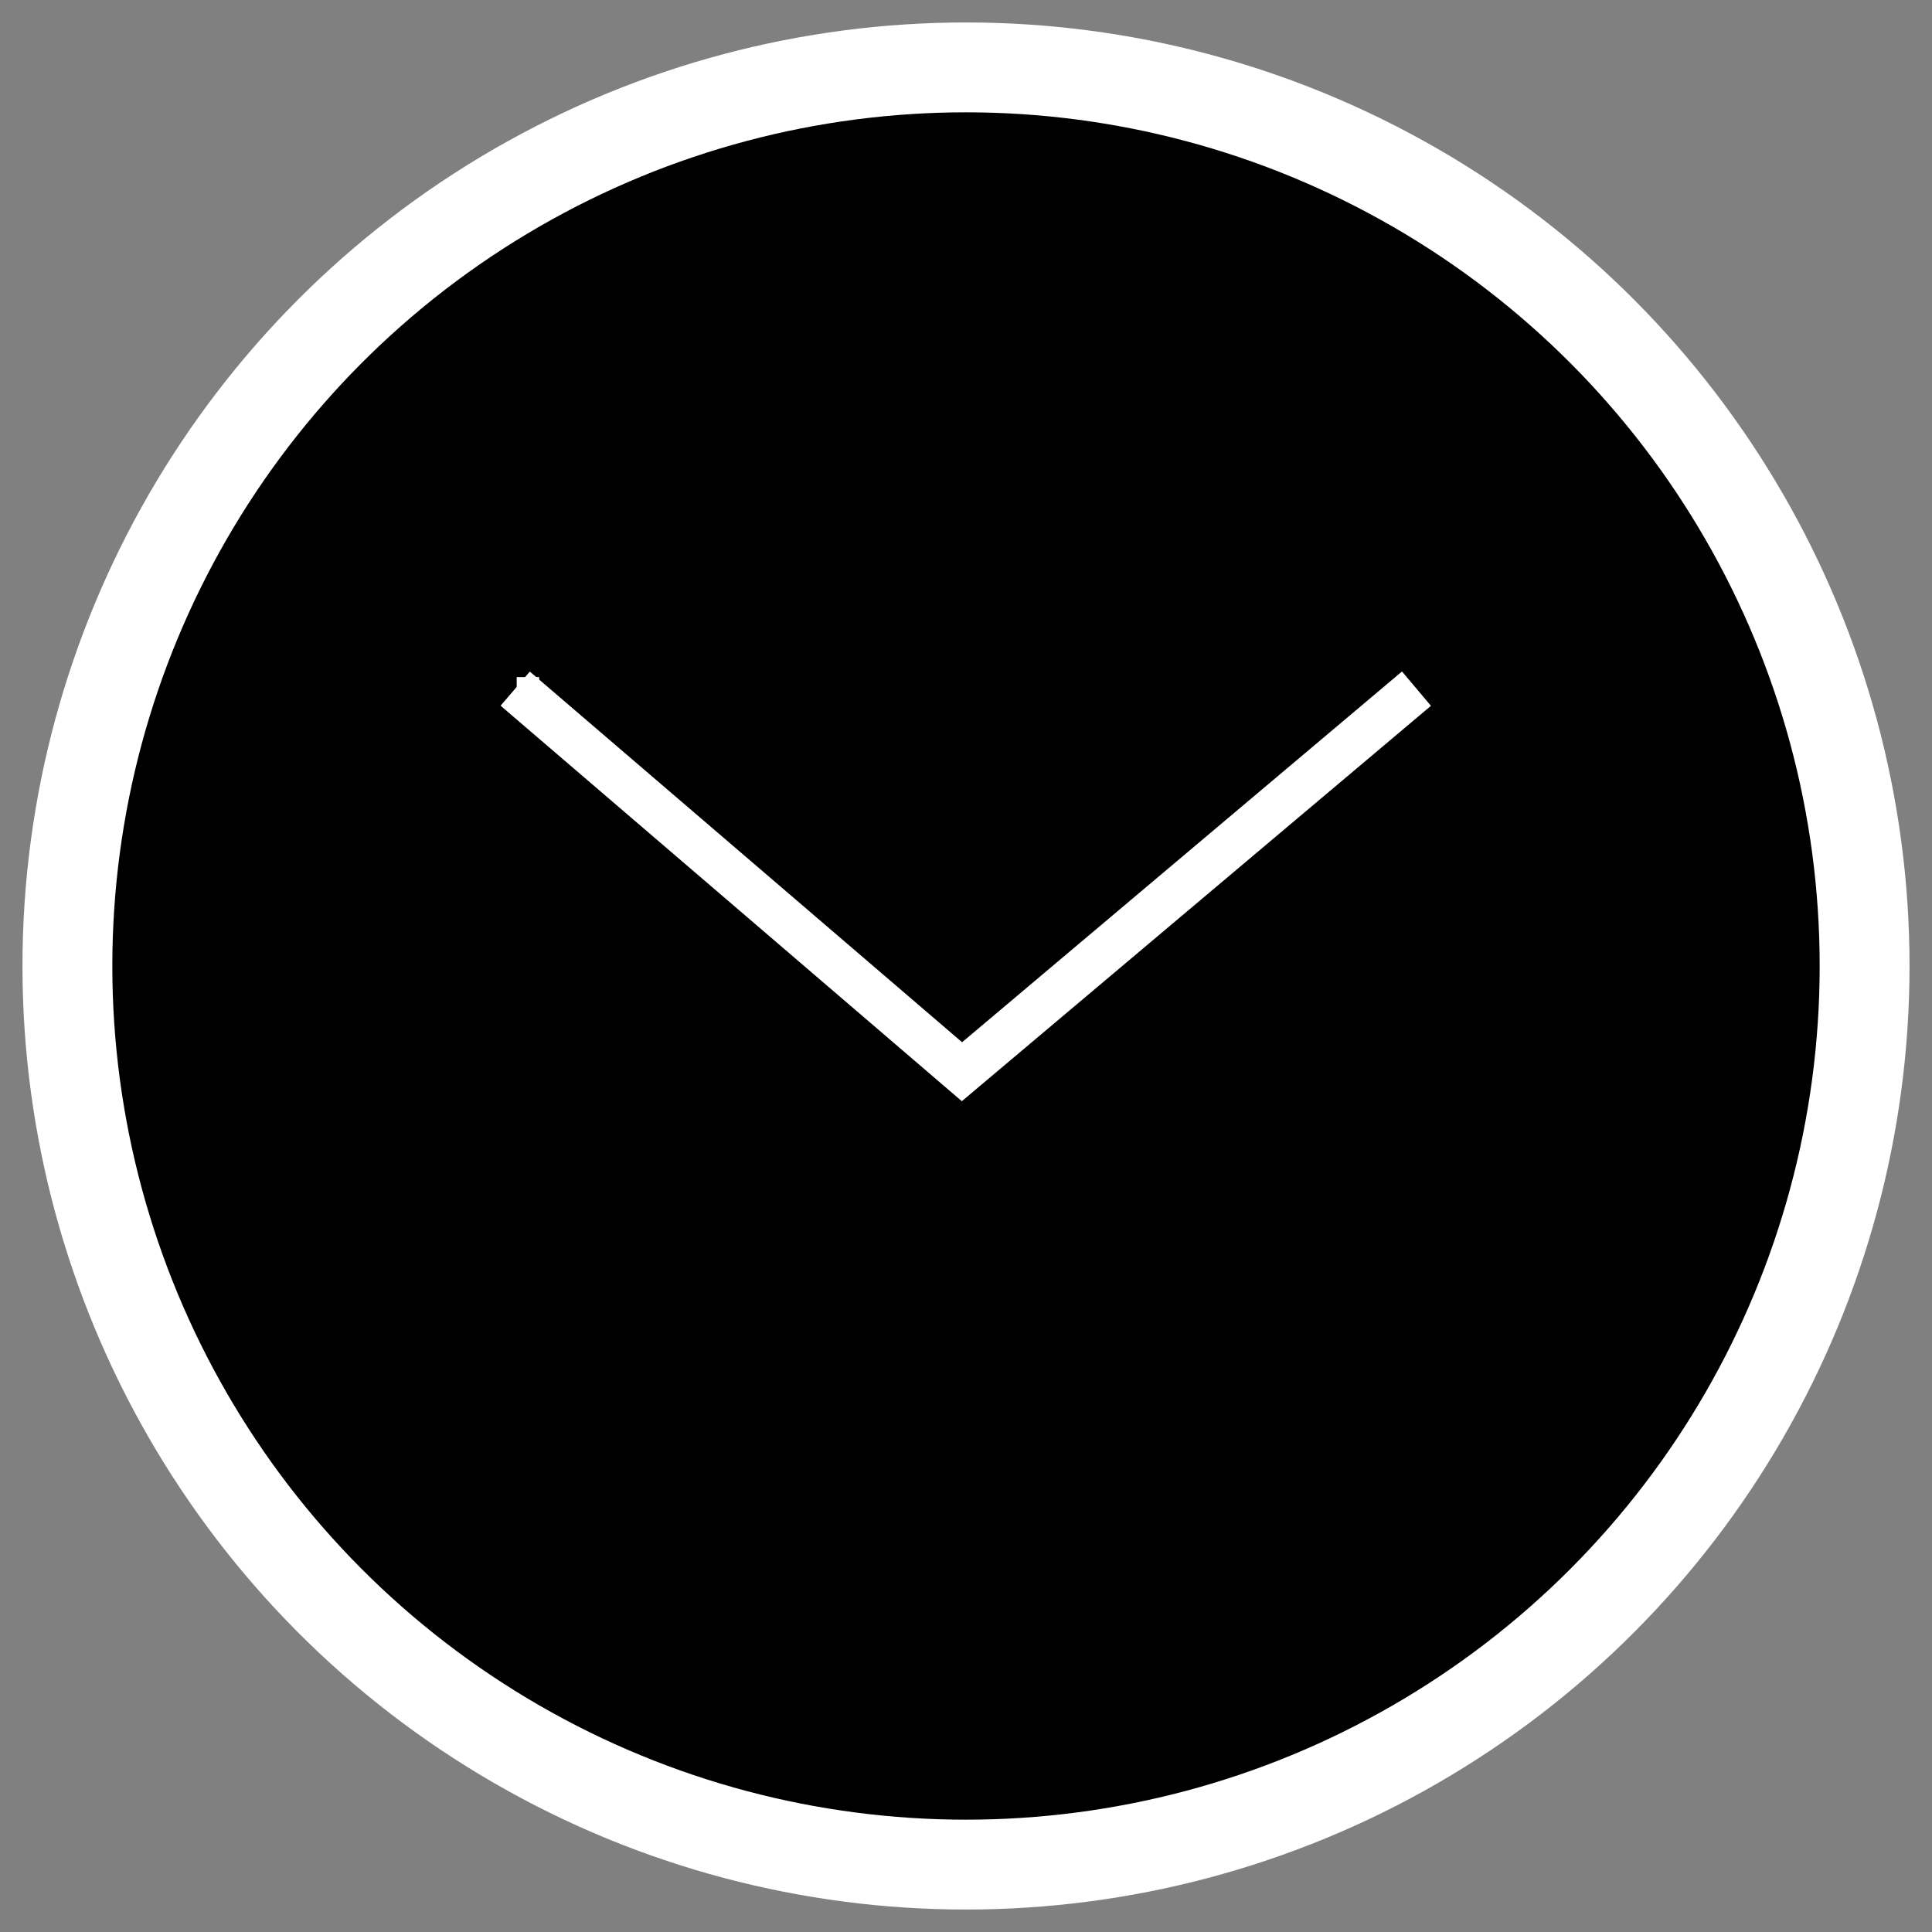 <svg id="Componente_11_1" data-name="Componente 11 – 1" xmlns="http://www.w3.org/2000/svg" width="43" height="43" viewBox="0 0 43 43">
  <rect x="0" y="0" width="43" height="43" fill="#808080" stroke="none"/>
  <g id="Ellisse_4" data-name="Ellisse 4" fill="none" stroke="#fff" stroke-width="2">
    <circle cx="21.5" cy="21.5" r="20" stroke="none"/>
    <circle cx="21.5" cy="21.5" r="20" fill="black"/>
  </g>
  <g id="Tracciato_32" data-name="Tracciato 32" transform="translate(11 14.57)" fill="none">
    <path d="M0,0H21V13.859H0Z" stroke="2"/>
    <path d="M 1 1 L 1 12.859 L 20 12.859 L 20 1 L 1 1 M 0 -2.86102294921875e-06 L 21 -2.86102294921875e-06 L 21 13.859 L 0 13.859 L 0 -2.86102294921875e-06 Z" stroke="2" fill="#fff"/>
  </g>
  <path id="Tracciato_31" data-name="Tracciato 31" d="M3828-7038l9.943,8.526,10.116-8.526" transform="translate(-3816.533 7053.327)" fill="none" stroke="#fff" stroke-width="1"/>
</svg>
